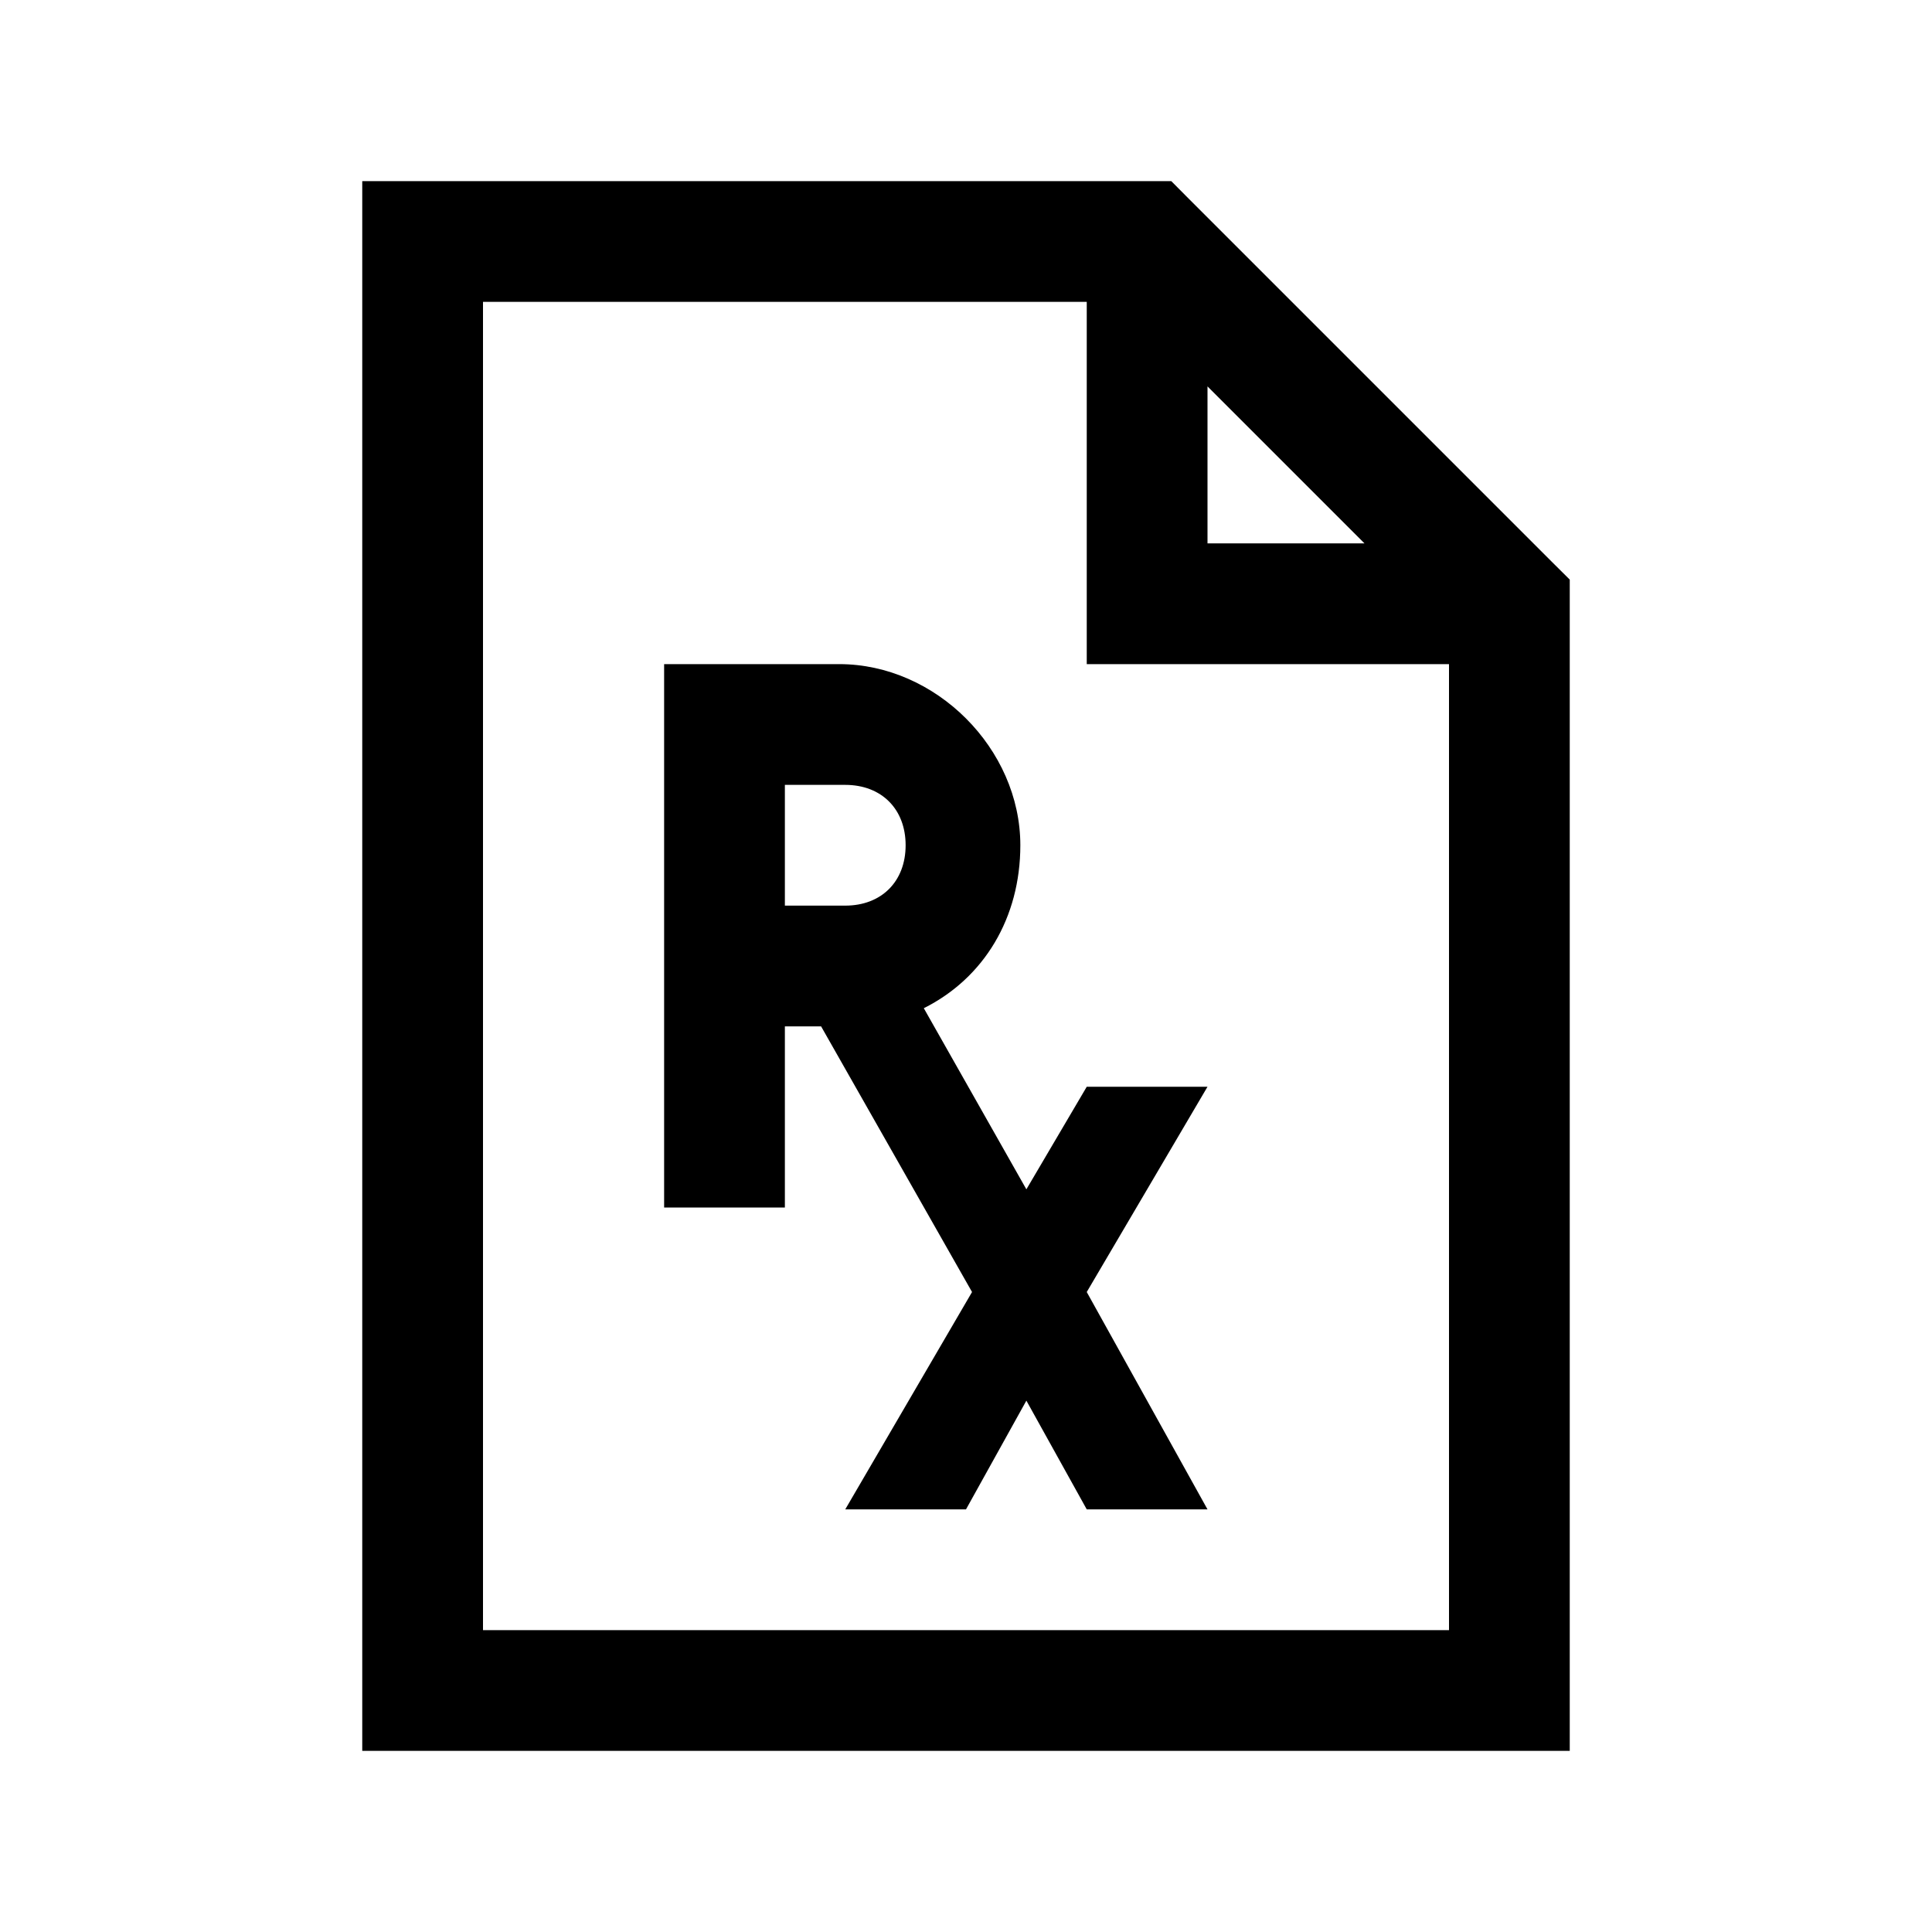 <?xml version="1.0" encoding="utf-8"?><!-- Скачано с сайта svg4.ru / Downloaded from svg4.ru -->
<svg fill="#000000" width="800px" height="800px" viewBox="0 0 32 32" xmlns="http://www.w3.org/2000/svg"><path d="M 6 3 L 6 29 L 26 29 L 26 9.6 L 25.699 9.301 L 19.699 3.301 L 19.4 3 L 6 3 z M 8 5 L 18 5 L 18 11 L 24 11 L 24 27 L 8 27 L 8 5 z M 20 6.4 L 22.6 9 L 20 9 L 20 6.4 z M 11 11 L 11 20 L 13 20 L 13 17 L 13.6 17 L 16.1 21.4 L 14 25 L 16 25 L 17 23.199 L 18 25 L 20 25 L 18 21.4 L 20 18 L 18 18 L 17 19.699 L 15.301 16.699 C 16.301 16.199 16.9 15.2 16.9 14 C 16.9 12.4 15.5 11 13.9 11 L 11 11 z M 13 13 L 14 13 C 14.6 13 15 13.4 15 14 C 15 14.6 14.6 15 14 15 L 13 15 L 13 13 z"/></svg>